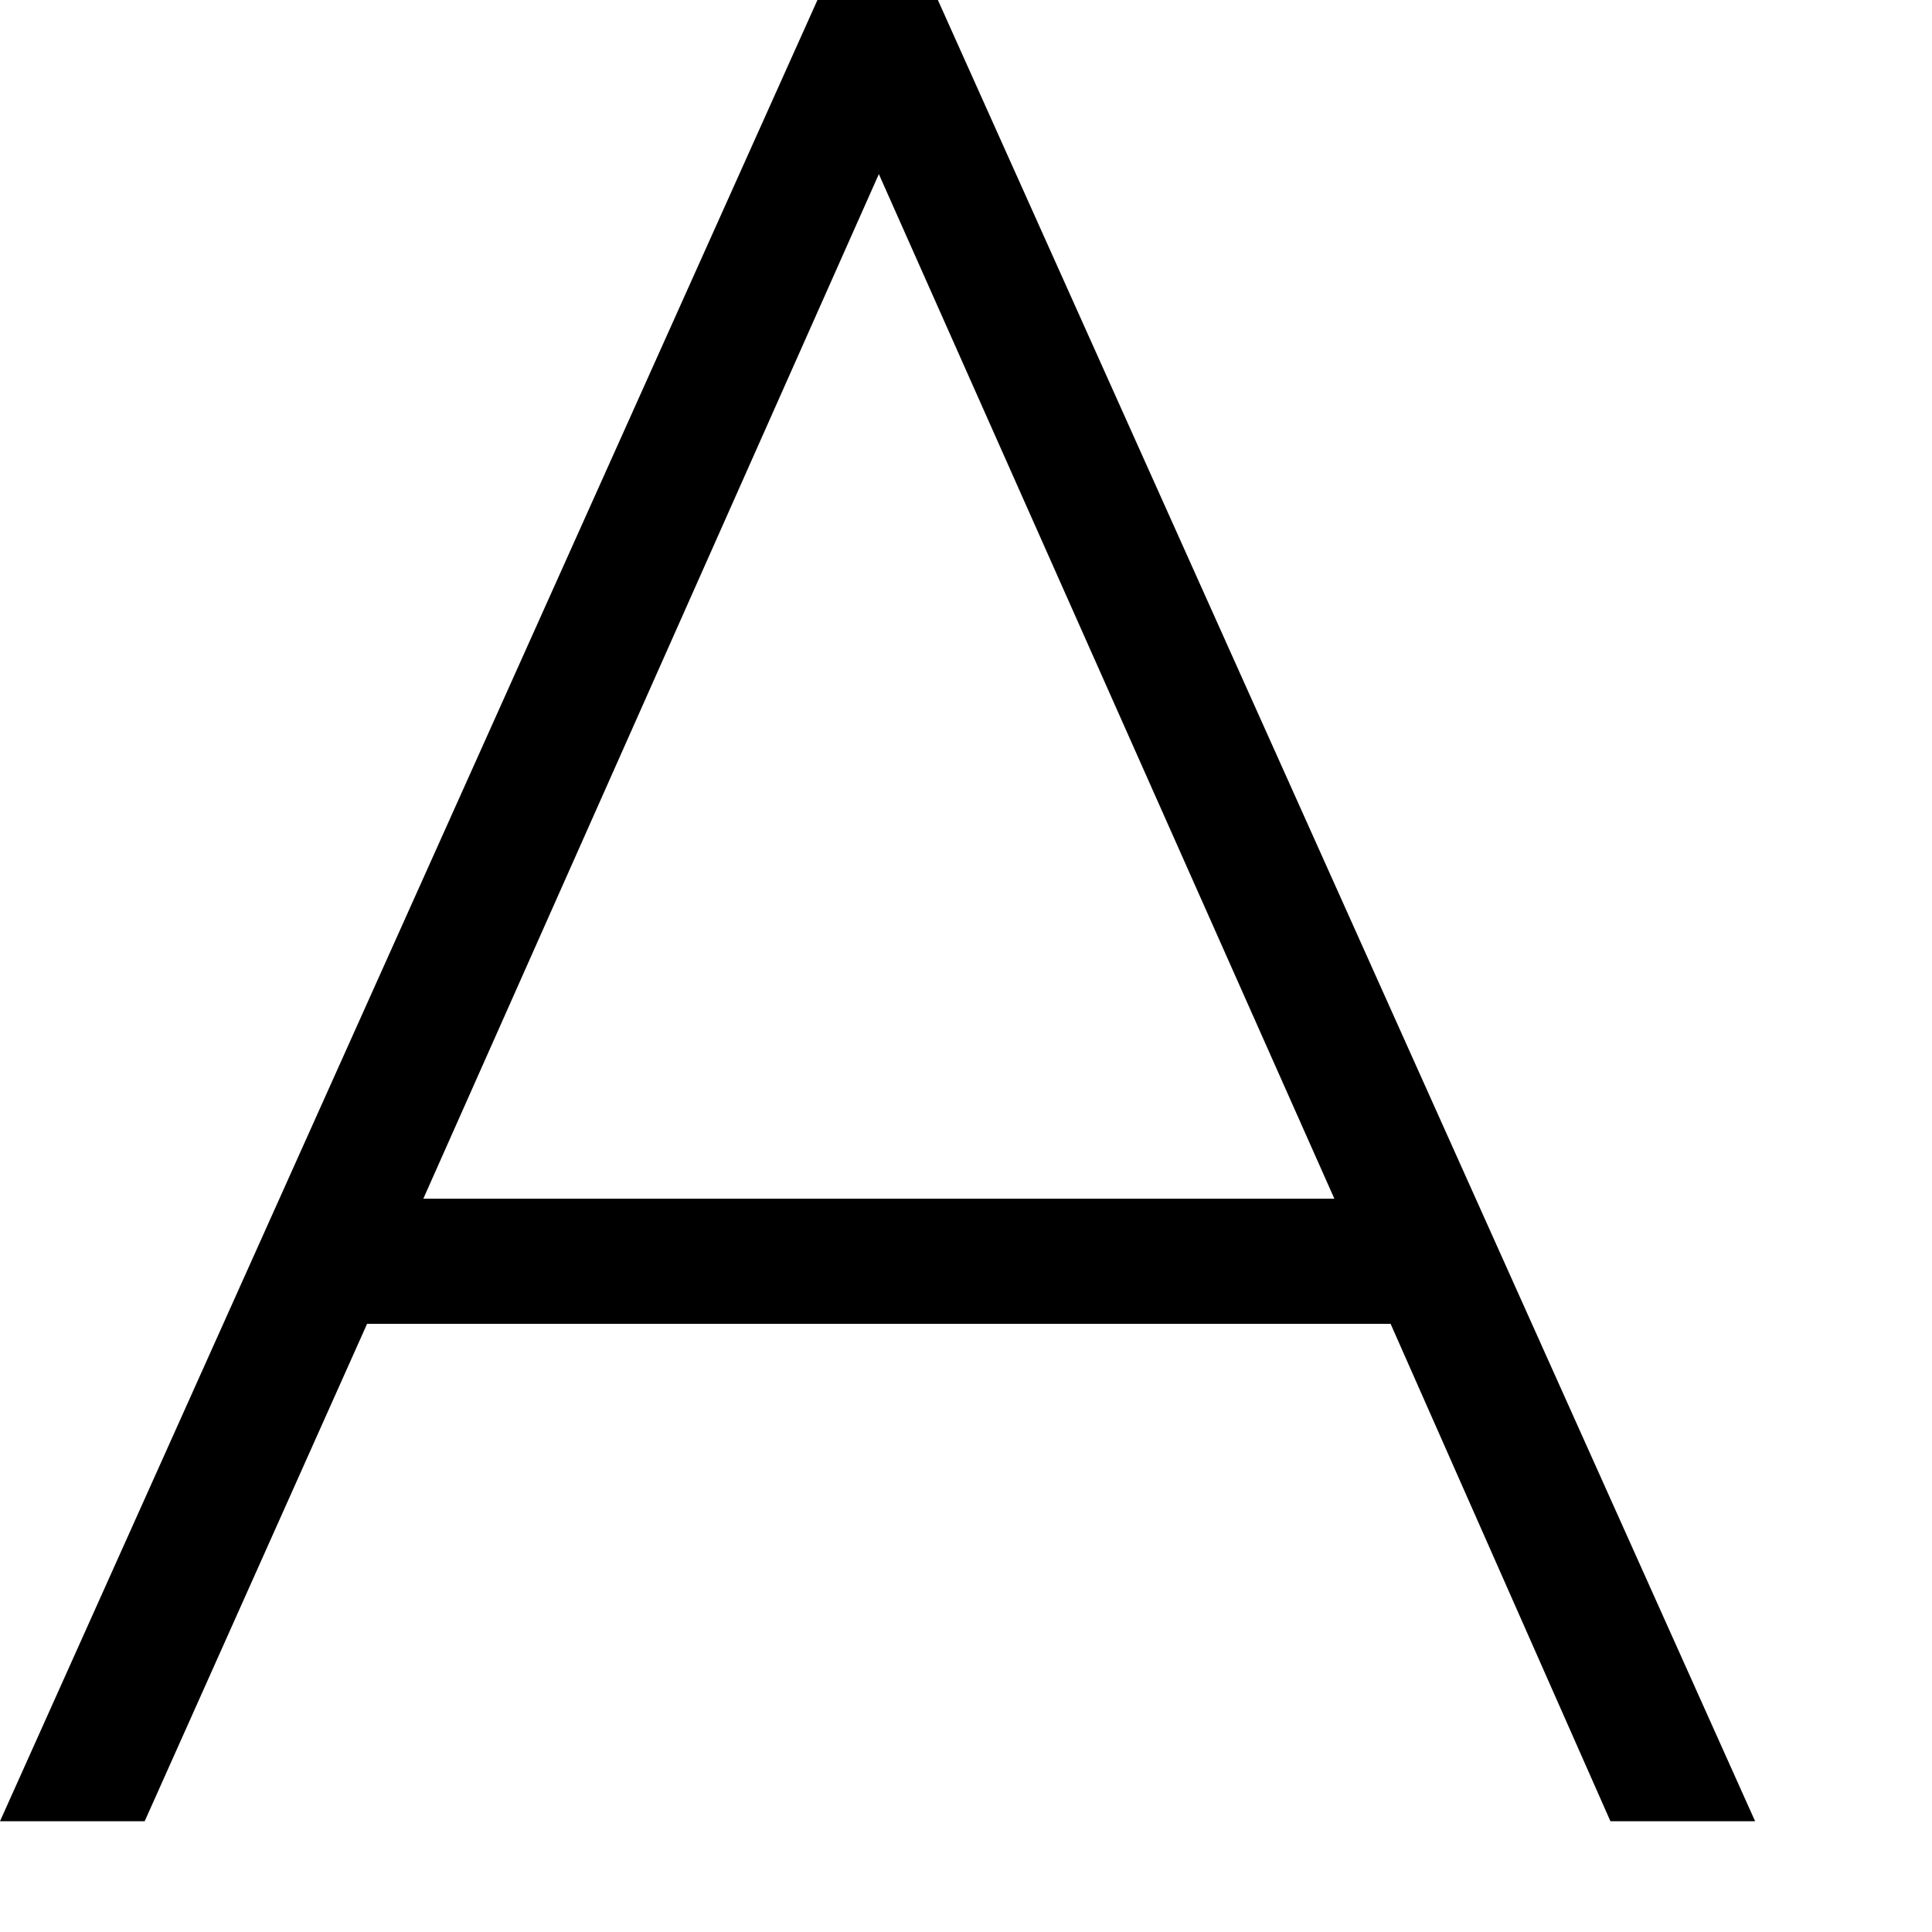 <?xml version="1.0" encoding="utf-8"?>
<svg xmlns="http://www.w3.org/2000/svg" fill="none" height="100%" overflow="visible" preserveAspectRatio="none" style="display: block;" viewBox="0 0 9 9" width="100%">
<path d="M7.502 8.484L6.478 6.167H1.71L0.674 8.484H0L3.808 0H4.369L8.176 8.484H7.502ZM4.094 0.811L1.972 5.584H6.216L4.094 0.811Z" fill="black" id="Path 321"/>
</svg>